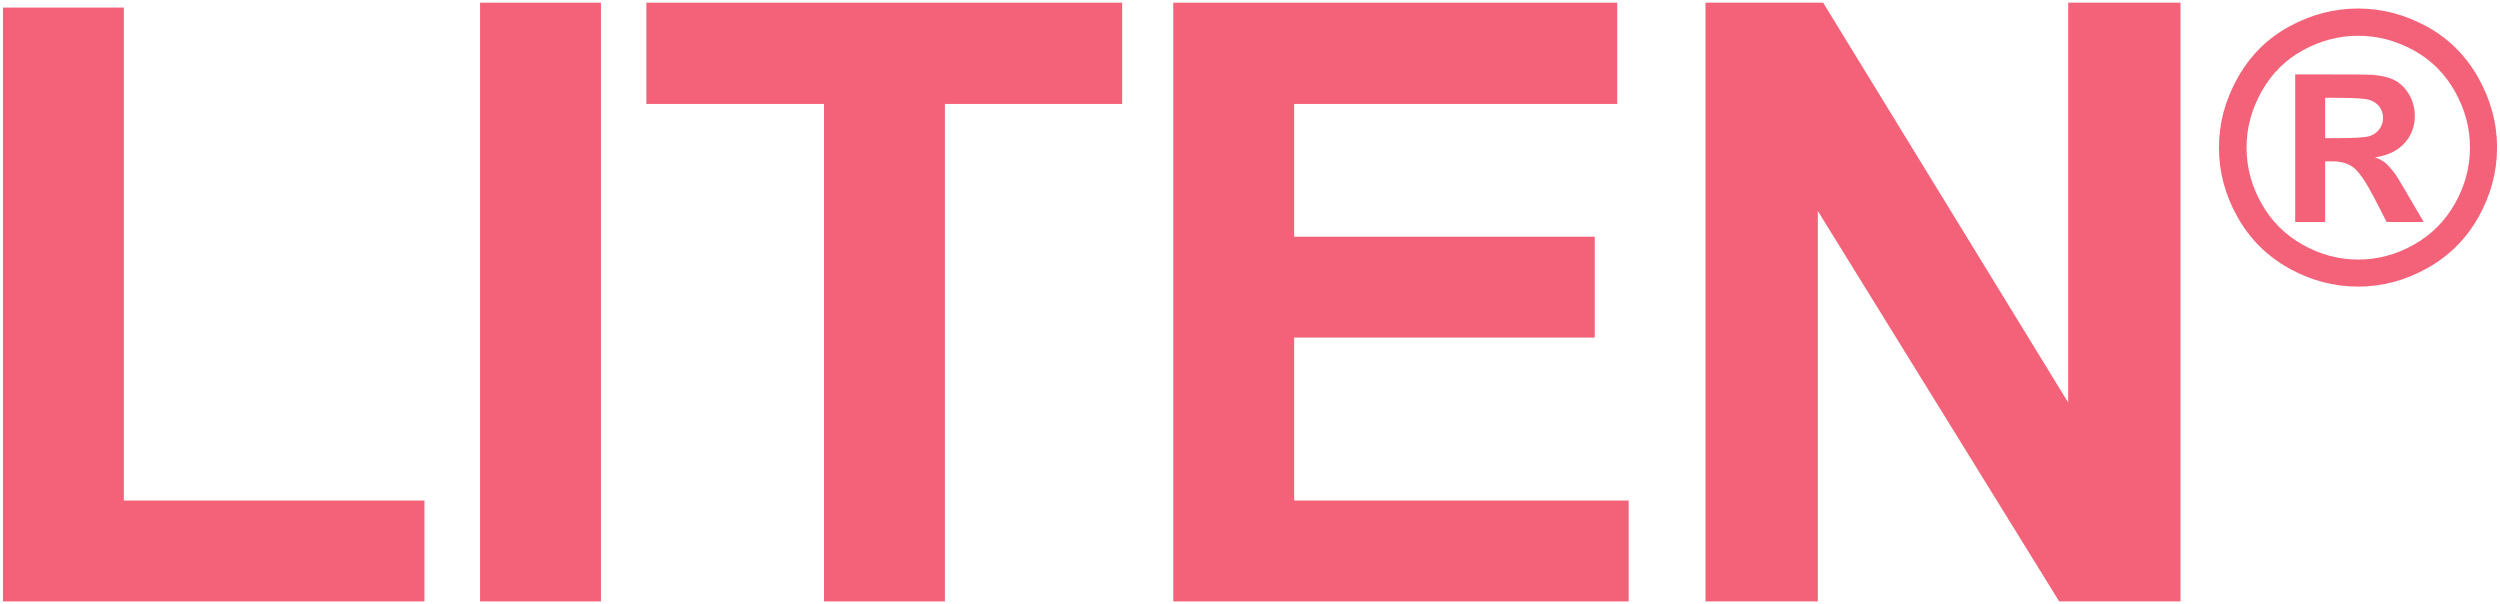 <?xml version="1.0" encoding="UTF-8" standalone="no"?><!DOCTYPE svg PUBLIC "-//W3C//DTD SVG 1.1//EN" "http://www.w3.org/Graphics/SVG/1.1/DTD/svg11.dtd"><svg width="100%" height="100%" viewBox="0 0 269 65" version="1.1" xmlns="http://www.w3.org/2000/svg" xmlns:xlink="http://www.w3.org/1999/xlink" xml:space="preserve" xmlns:serif="http://www.serif.com/" style="fill-rule:evenodd;clip-rule:evenodd;stroke-linejoin:round;stroke-miterlimit:2;"><g><g><path d="M0.319,64.712l0,-63.897l13.008,0l0,53.042l32.343,0l0,10.855l-45.351,0Z" style="fill:#f36279;fill-rule:nonzero;"/><path d="M51.654,64.712l0,-64.424l13.008,0l0,64.424l-13.008,0Z" style="fill:#f36279;fill-rule:nonzero;"/><path d="M88.664,64.712l0,-53.526l-19.116,0l0,-10.898l51.196,0l0,10.898l-19.072,0l0,53.526l-13.008,0Z" style="fill:#f36279;fill-rule:nonzero;"/><path d="M126.244,64.712l0,-64.424l47.769,0l0,10.898l-34.761,0l0,14.282l32.344,0l0,10.855l-32.344,0l0,17.534l35.991,0l0,10.855l-48.999,0Z" style="fill:#f36279;fill-rule:nonzero;"/><path d="M183.513,64.712l0,-64.424l12.656,0l26.367,43.022l0,-43.022l12.085,0l0,64.424l-13.052,0l-25.971,-42.012l0,42.012l-12.085,0Z" style="fill:#f36279;fill-rule:nonzero;"/><path d="M253.72,0.917c2.565,0 5.026,0.641 7.383,1.924c2.357,1.282 4.209,3.121 5.557,5.517c1.347,2.396 2.021,4.903 2.021,7.52c0,2.604 -0.661,5.088 -1.982,7.451c-1.322,2.363 -3.164,4.206 -5.528,5.527c-2.363,1.322 -4.847,1.983 -7.451,1.983c-2.604,0 -5.088,-0.661 -7.451,-1.983c-2.363,-1.321 -4.206,-3.164 -5.527,-5.527c-1.322,-2.363 -1.983,-4.847 -1.983,-7.451c0,-2.617 0.674,-5.124 2.022,-7.52c1.347,-2.396 3.2,-4.235 5.556,-5.517c2.357,-1.283 4.818,-1.924 7.383,-1.924Zm0.02,2.93c-2.058,0 -4.03,0.514 -5.918,1.543c-1.888,1.028 -3.376,2.506 -4.463,4.433c-1.087,1.927 -1.631,3.945 -1.631,6.055c0,2.096 0.531,4.095 1.592,5.996c1.061,1.901 2.542,3.385 4.443,4.453c1.901,1.068 3.893,1.602 5.977,1.602c2.096,0 4.091,-0.534 5.986,-1.602c1.895,-1.068 3.376,-2.552 4.443,-4.453c1.068,-1.901 1.602,-3.9 1.602,-5.996c0,-2.11 -0.544,-4.128 -1.631,-6.055c-1.087,-1.927 -2.578,-3.405 -4.473,-4.433c-1.894,-1.029 -3.87,-1.543 -5.927,-1.543Zm-6.778,20.039l0,-15.879l3.223,0c3.021,0 4.714,0.013 5.078,0.039c1.068,0.091 1.898,0.302 2.49,0.635c0.593,0.332 1.088,0.839 1.485,1.523c0.397,0.684 0.595,1.442 0.595,2.275c0,1.146 -0.374,2.126 -1.123,2.94c-0.748,0.814 -1.8,1.318 -3.154,1.513c0.482,0.183 0.853,0.381 1.113,0.596c0.261,0.215 0.619,0.622 1.075,1.221c0.117,0.156 0.507,0.801 1.171,1.933l1.875,3.204l-3.984,0l-1.328,-2.579c-0.898,-1.731 -1.641,-2.822 -2.227,-3.271c-0.586,-0.449 -1.328,-0.674 -2.226,-0.674l-0.84,0l0,6.524l-3.223,0Zm3.223,-9.024l1.309,0c1.862,0 3.017,-0.071 3.466,-0.215c0.45,-0.143 0.804,-0.394 1.065,-0.752c0.26,-0.358 0.39,-0.765 0.39,-1.22c0,-0.443 -0.126,-0.837 -0.38,-1.182c-0.254,-0.345 -0.616,-0.592 -1.084,-0.742c-0.469,-0.15 -1.621,-0.225 -3.457,-0.225l-1.309,0l0,4.336Z" style="fill:#f36279;fill-rule:nonzero;"/></g></g></svg>